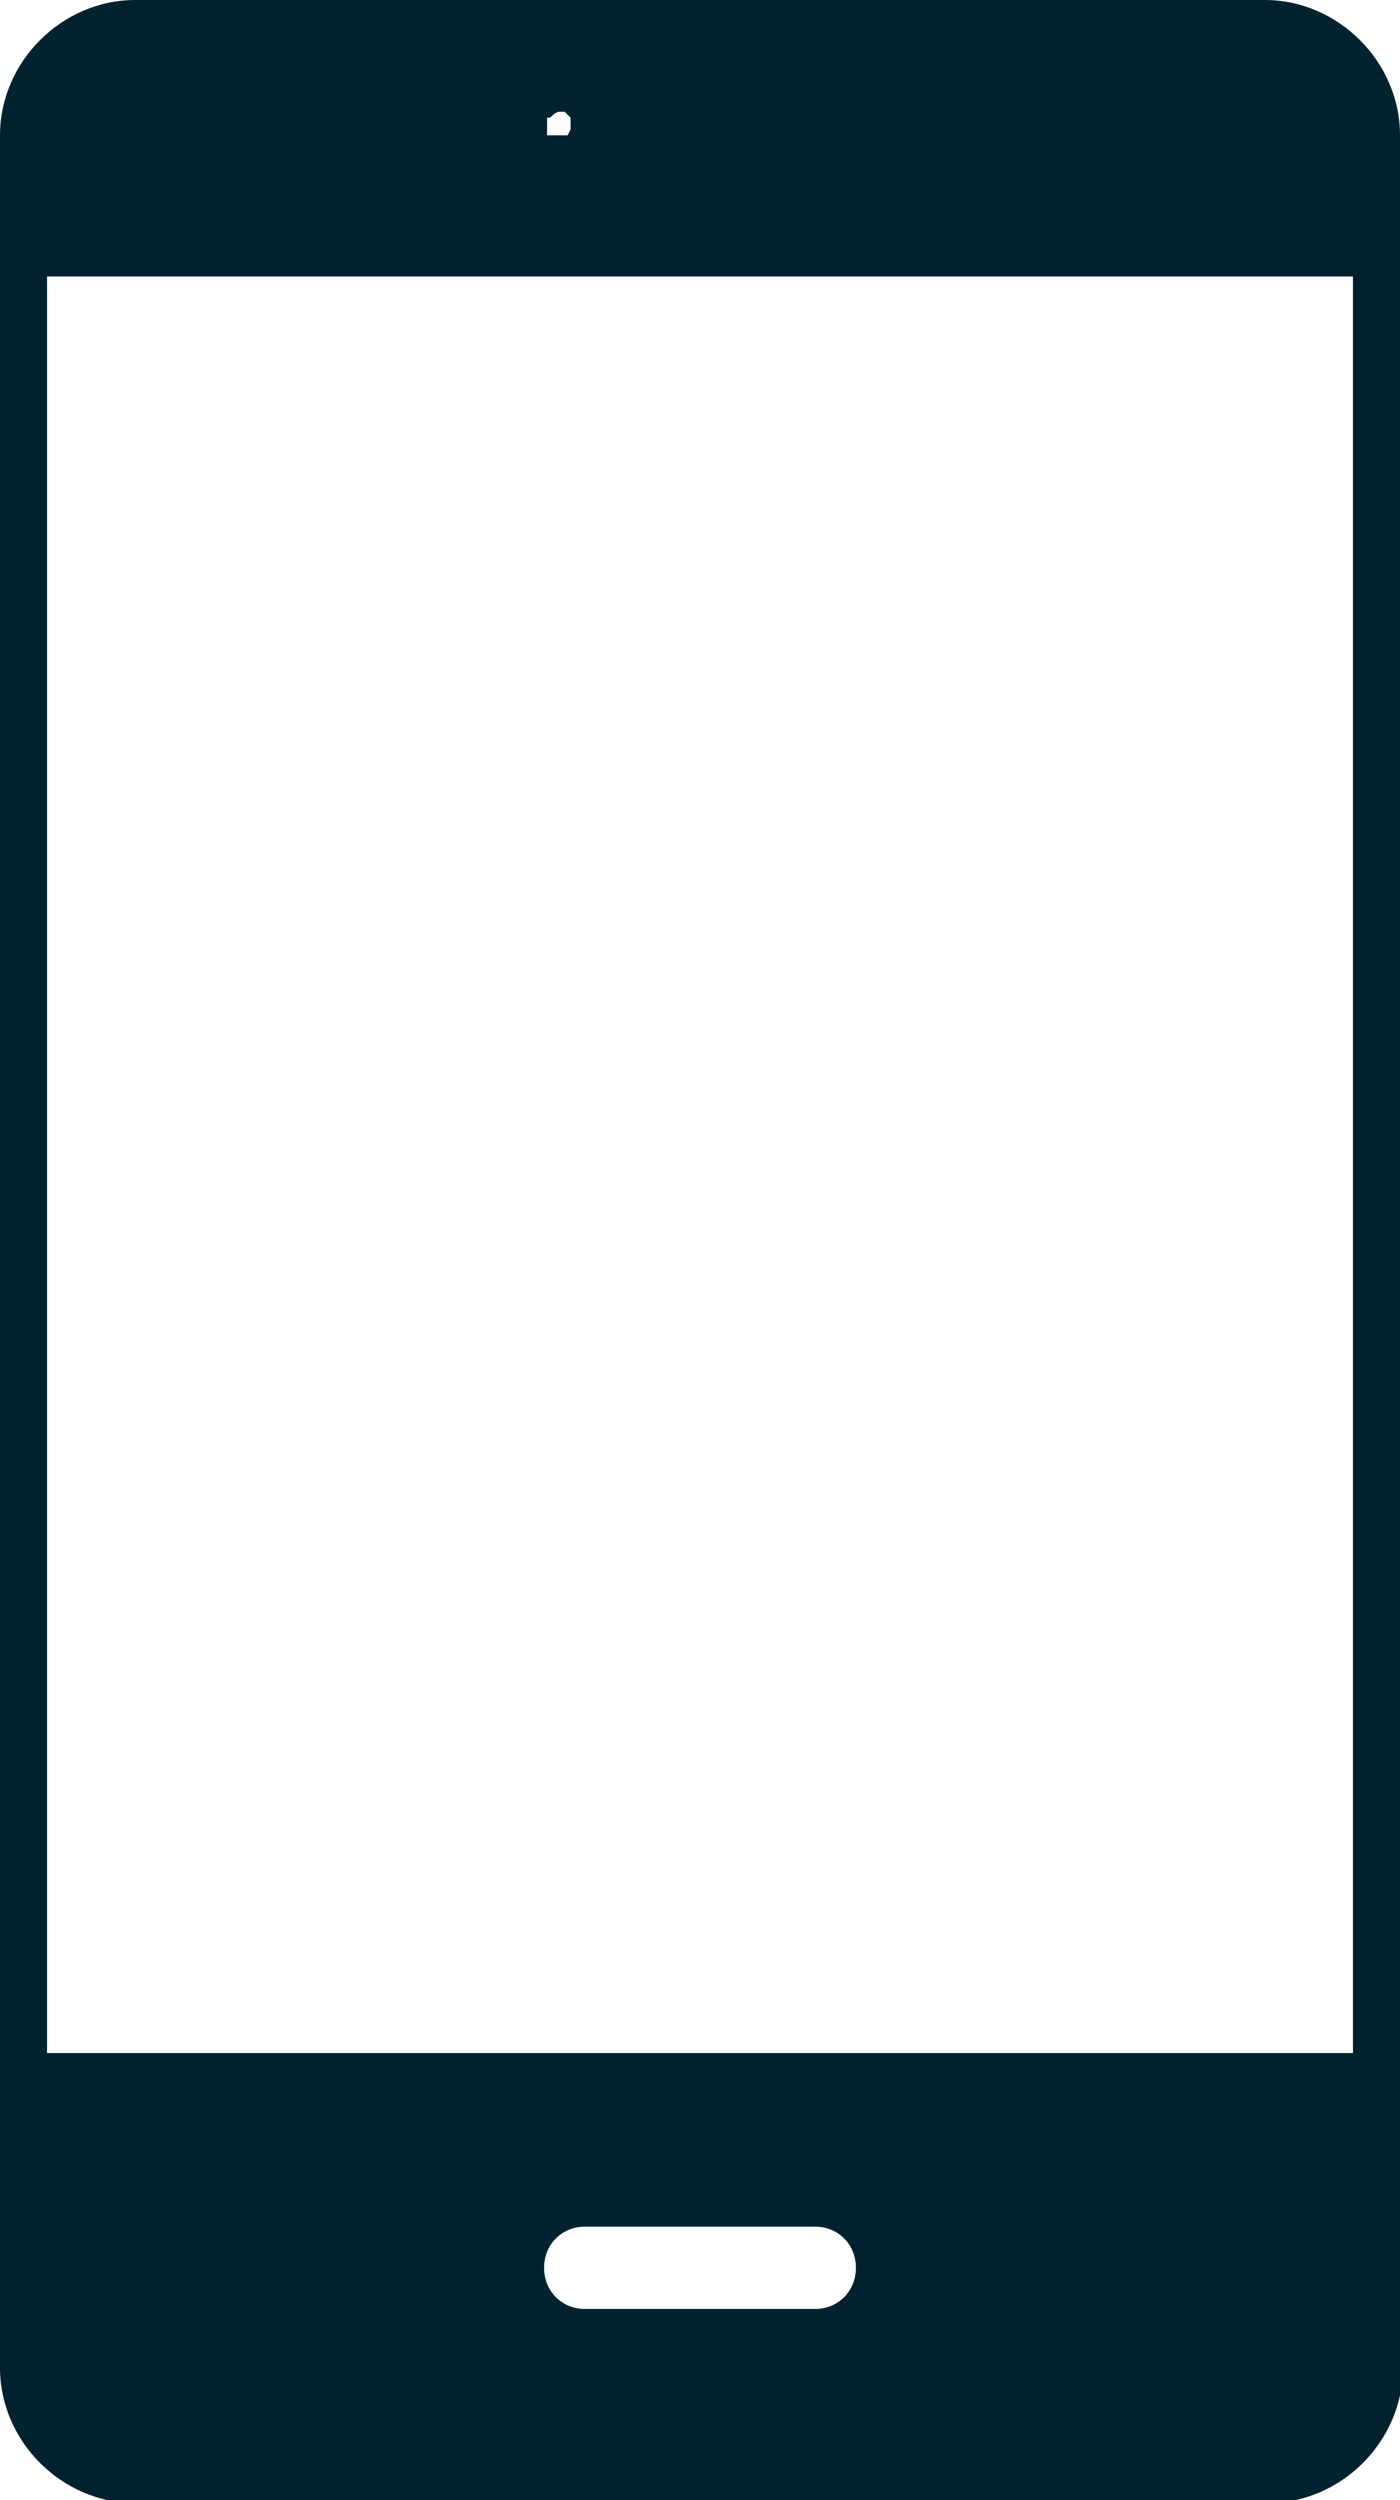 <?xml version="1.0" encoding="UTF-8"?>
<svg id="Calque_1" xmlns="http://www.w3.org/2000/svg" version="1.1" viewBox="0 0 47.6 85">
  <!-- Generator: Adobe Illustrator 29.5.1, SVG Export Plug-In . SVG Version: 2.1.0 Build 141)  -->
  <defs>
    <style>
      .st0 {
        fill: #00222e;
      }
    </style>
  </defs>
  <path class="st0" d="M46,49.9v19.9H1.6V9.4h44.4v41.1h1.6V4.6C47.6,2.1,45.5,0,43,0H4.6C2.1,0,0,2.1,0,4.6v75.9c0,2.5,2.1,4.6,4.6,4.6h38.5c2.5,0,4.6-2.1,4.6-4.6v-30.5h-1.7ZM18.7,5.3h0ZM18.7,5.1h0ZM18.9,5.3h0ZM19.1,5.3h0ZM28.5,5.3h0ZM28.7,5.3h0ZM28.9,5.3h0ZM28.9,5.1h0ZM29.1,5.3h0ZM29.1,5.1h0ZM29.1,4.8h0ZM29.5,3.2h0ZM29.5,3.4h0ZM29.5,3.7h0ZM29.5,3.9h0ZM29.5,4.2h0ZM29.5,4.4h0ZM29.5,4.7h0ZM29.5,4.9h0ZM29.5,5.1h0ZM29.3,3.2h0ZM29.3,3.4h0ZM29.3,3.7h0ZM29.3,3.9h0ZM29.3,4.2h0ZM29.3,4.4h0ZM29.3,4.7h0ZM29.3,4.9h0ZM29.3,5.1h0ZM29.1,3.2h0ZM29.1,3.4h0ZM29.1,3.7h0ZM28.9,3.2h0ZM28.9,3.4h0ZM28.7,3.2h0ZM19.1,3.2h0ZM18.9,3.2h0ZM18.7,3.2h0ZM18.7,3.4h0ZM18.5,3.2h0ZM18.5,3.4h0ZM18.5,3.7h0ZM18.6,4.3h0v-.3h.1c0,0,.2-.2.3-.2h.2l.2.2h0v.2h0v.2h0s0,0-.1.2h0s-.2,0-.3,0h0c-.1,0-.2,0-.3,0h-.1v-.3h0c0,0,0,0,0,0ZM18.5,4.7h0ZM18.5,4.9h0ZM18.5,5.1h0ZM27.7,78.5h-7.8c-.8,0-1.4-.6-1.4-1.4s.6-1.4,1.4-1.4h7.8c.8,0,1.4.6,1.4,1.4s-.6,1.4-1.4,1.4Z"/>
</svg>